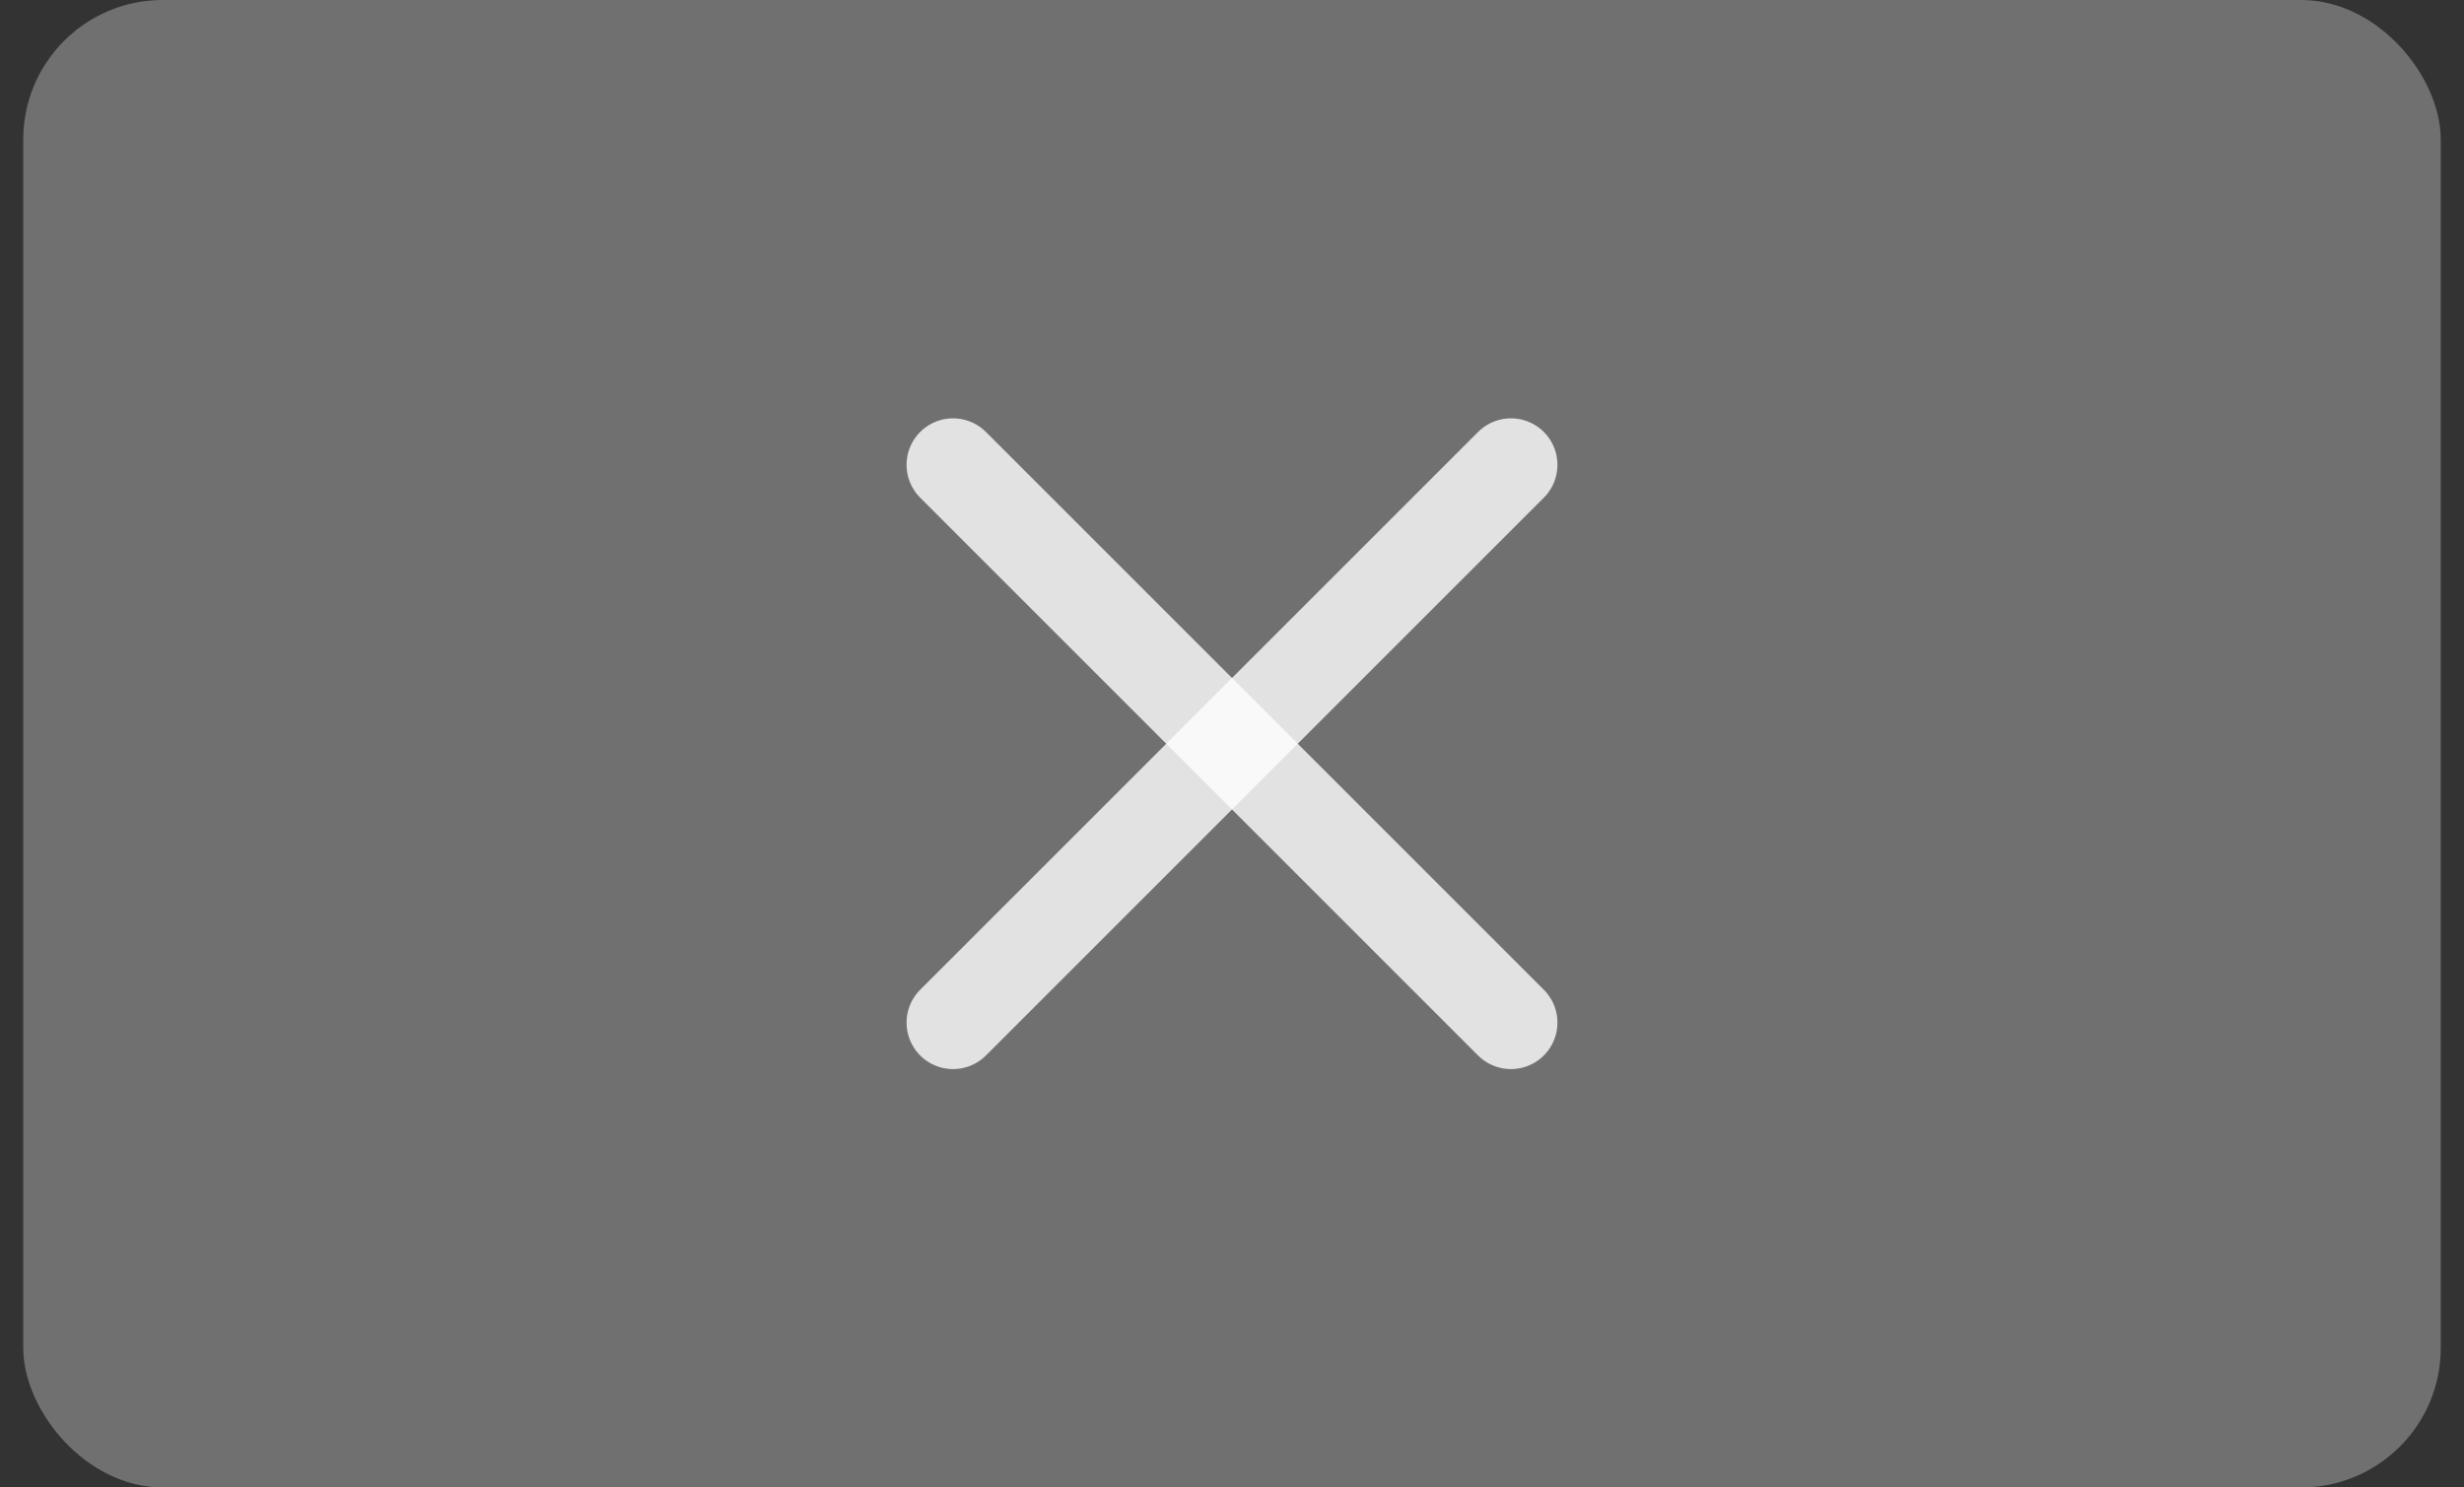 <svg width="53" height="32" viewBox="0 0 53 32" fill="none" xmlns="http://www.w3.org/2000/svg">
<rect x="0" y="0" width="53" height="32" fill="#333333" stroke="none"/>
<rect x="0.5" width="52" height="32" rx="3" fill="white" fill-opacity="0.3"/>
<path d="M32.5 10L20.5 22" stroke="white" stroke-opacity="0.8" stroke-width="2" stroke-linecap="round" stroke-linejoin="round"/>
<path d="M20.5 10L32.5 22" stroke="white" stroke-opacity="0.8" stroke-width="2" stroke-linecap="round" stroke-linejoin="round"/>
</svg>
